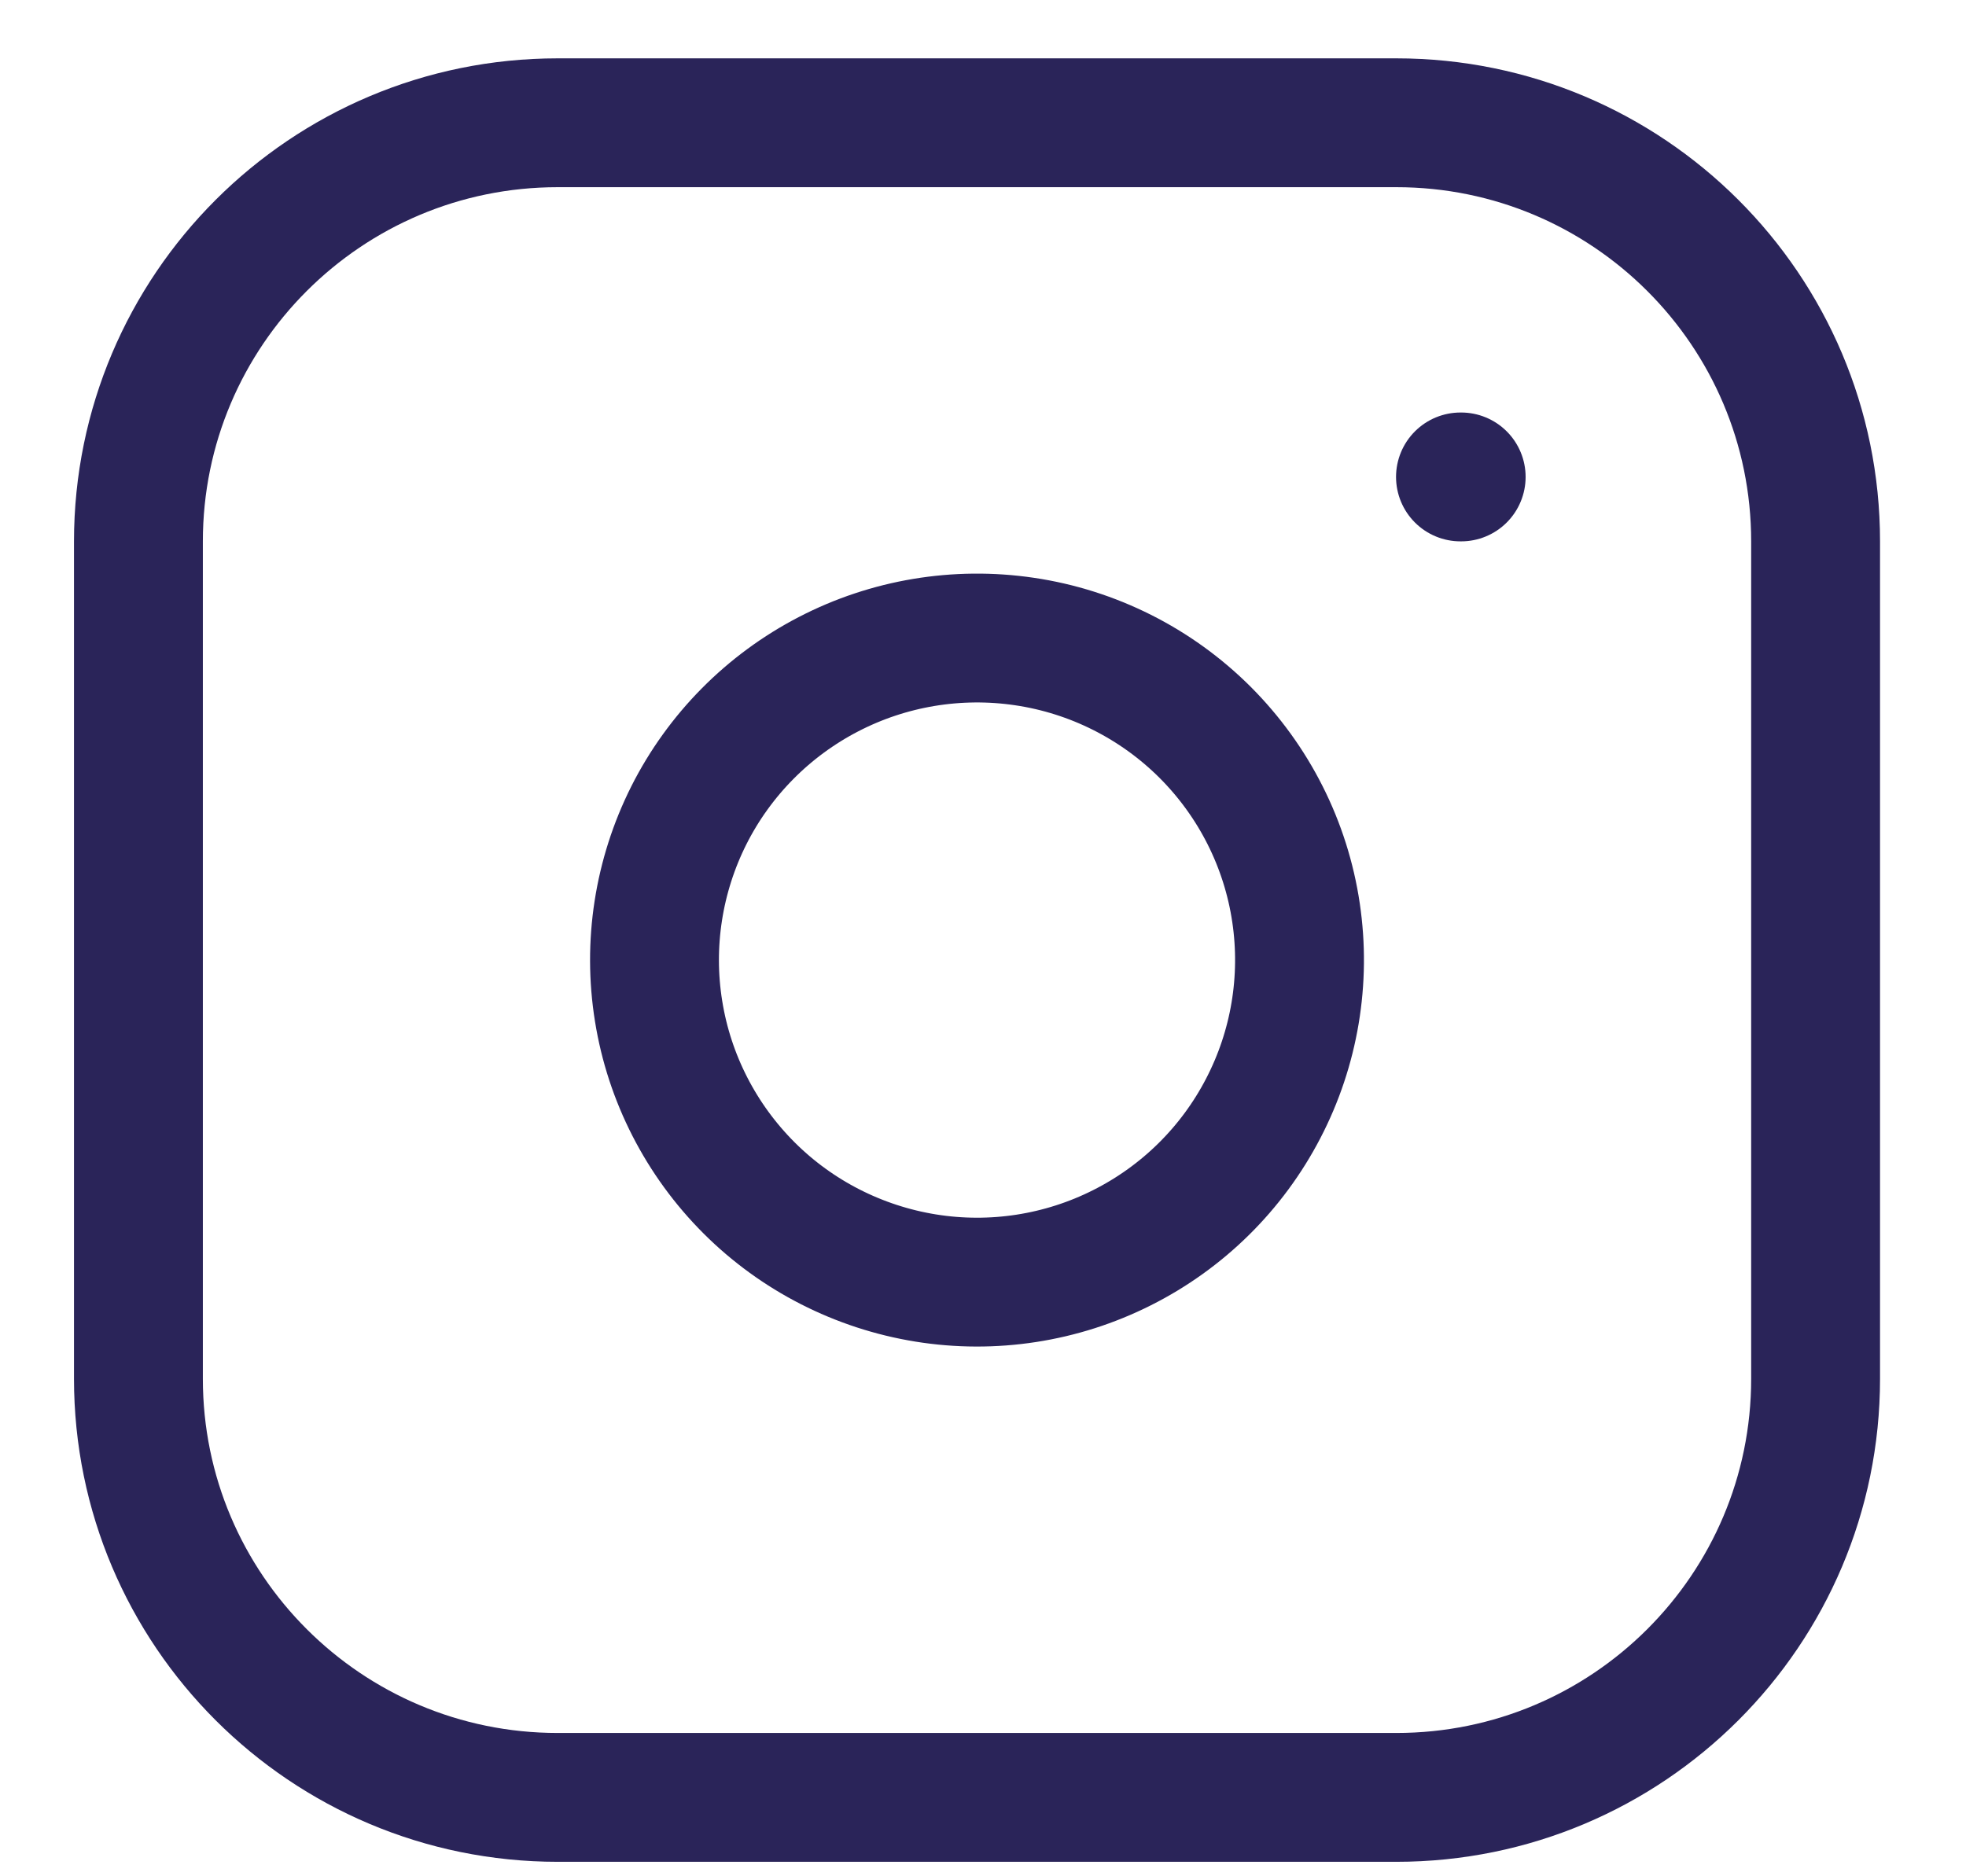 <?xml version="1.0" encoding="UTF-8"?><svg version="1.1" width="22px" height="21px" viewBox="0 0 22.0 21.0" xmlns="http://www.w3.org/2000/svg" xmlns:xlink="http://www.w3.org/1999/xlink"><g transform="translate(-1227.0 -260.309)"><g transform="translate(1217.0 187.982)"><g transform="translate(0.0 46.308)"><g transform="translate(11.549 27.393)"><path d="M14.076,0 L4.692,0 C2.101,0 0,2.098 0,4.686 L0,14.057 C0,16.645 2.101,18.743 4.692,18.743 L14.076,18.743 C16.667,18.743 18.768,16.645 18.768,14.057 L18.768,4.686 C18.768,2.098 16.667,0 14.076,0 Z" stroke="#2A2459" stroke-width="1.442" fill="none" stroke-linecap="round" stroke-linejoin="round"></path><g transform="translate(5.775 5.767)"><path d="M7.179,3.076 C7.29,3.825 7.162,4.591 6.812,5.264 C6.463,5.937 5.91,6.483 5.231,6.824 C4.554,7.165 3.785,7.284 3.035,7.163 C2.286,7.042 1.593,6.689 1.057,6.153 C0.521,5.617 0.166,4.925 0.046,4.177 C-0.075,3.429 0.044,2.661 0.385,1.983 C0.726,1.307 1.273,0.754 1.947,0.405 C2.62,0.056 3.387,-0.072 4.139,0.039 C4.905,0.152 5.614,0.509 6.161,1.055 C6.708,1.602 7.066,2.31 7.179,3.076 Z" stroke="#2A2459" stroke-width="1.442" fill="none" stroke-linecap="round" stroke-linejoin="round"></path></g><g transform="translate(14.437 3.604)"><path d="M0.357,0.36 L0.365,0.36" stroke="#2A2459" stroke-width="1.442" fill="none" stroke-linecap="round" stroke-linejoin="round"></path></g></g></g></g></g></svg>